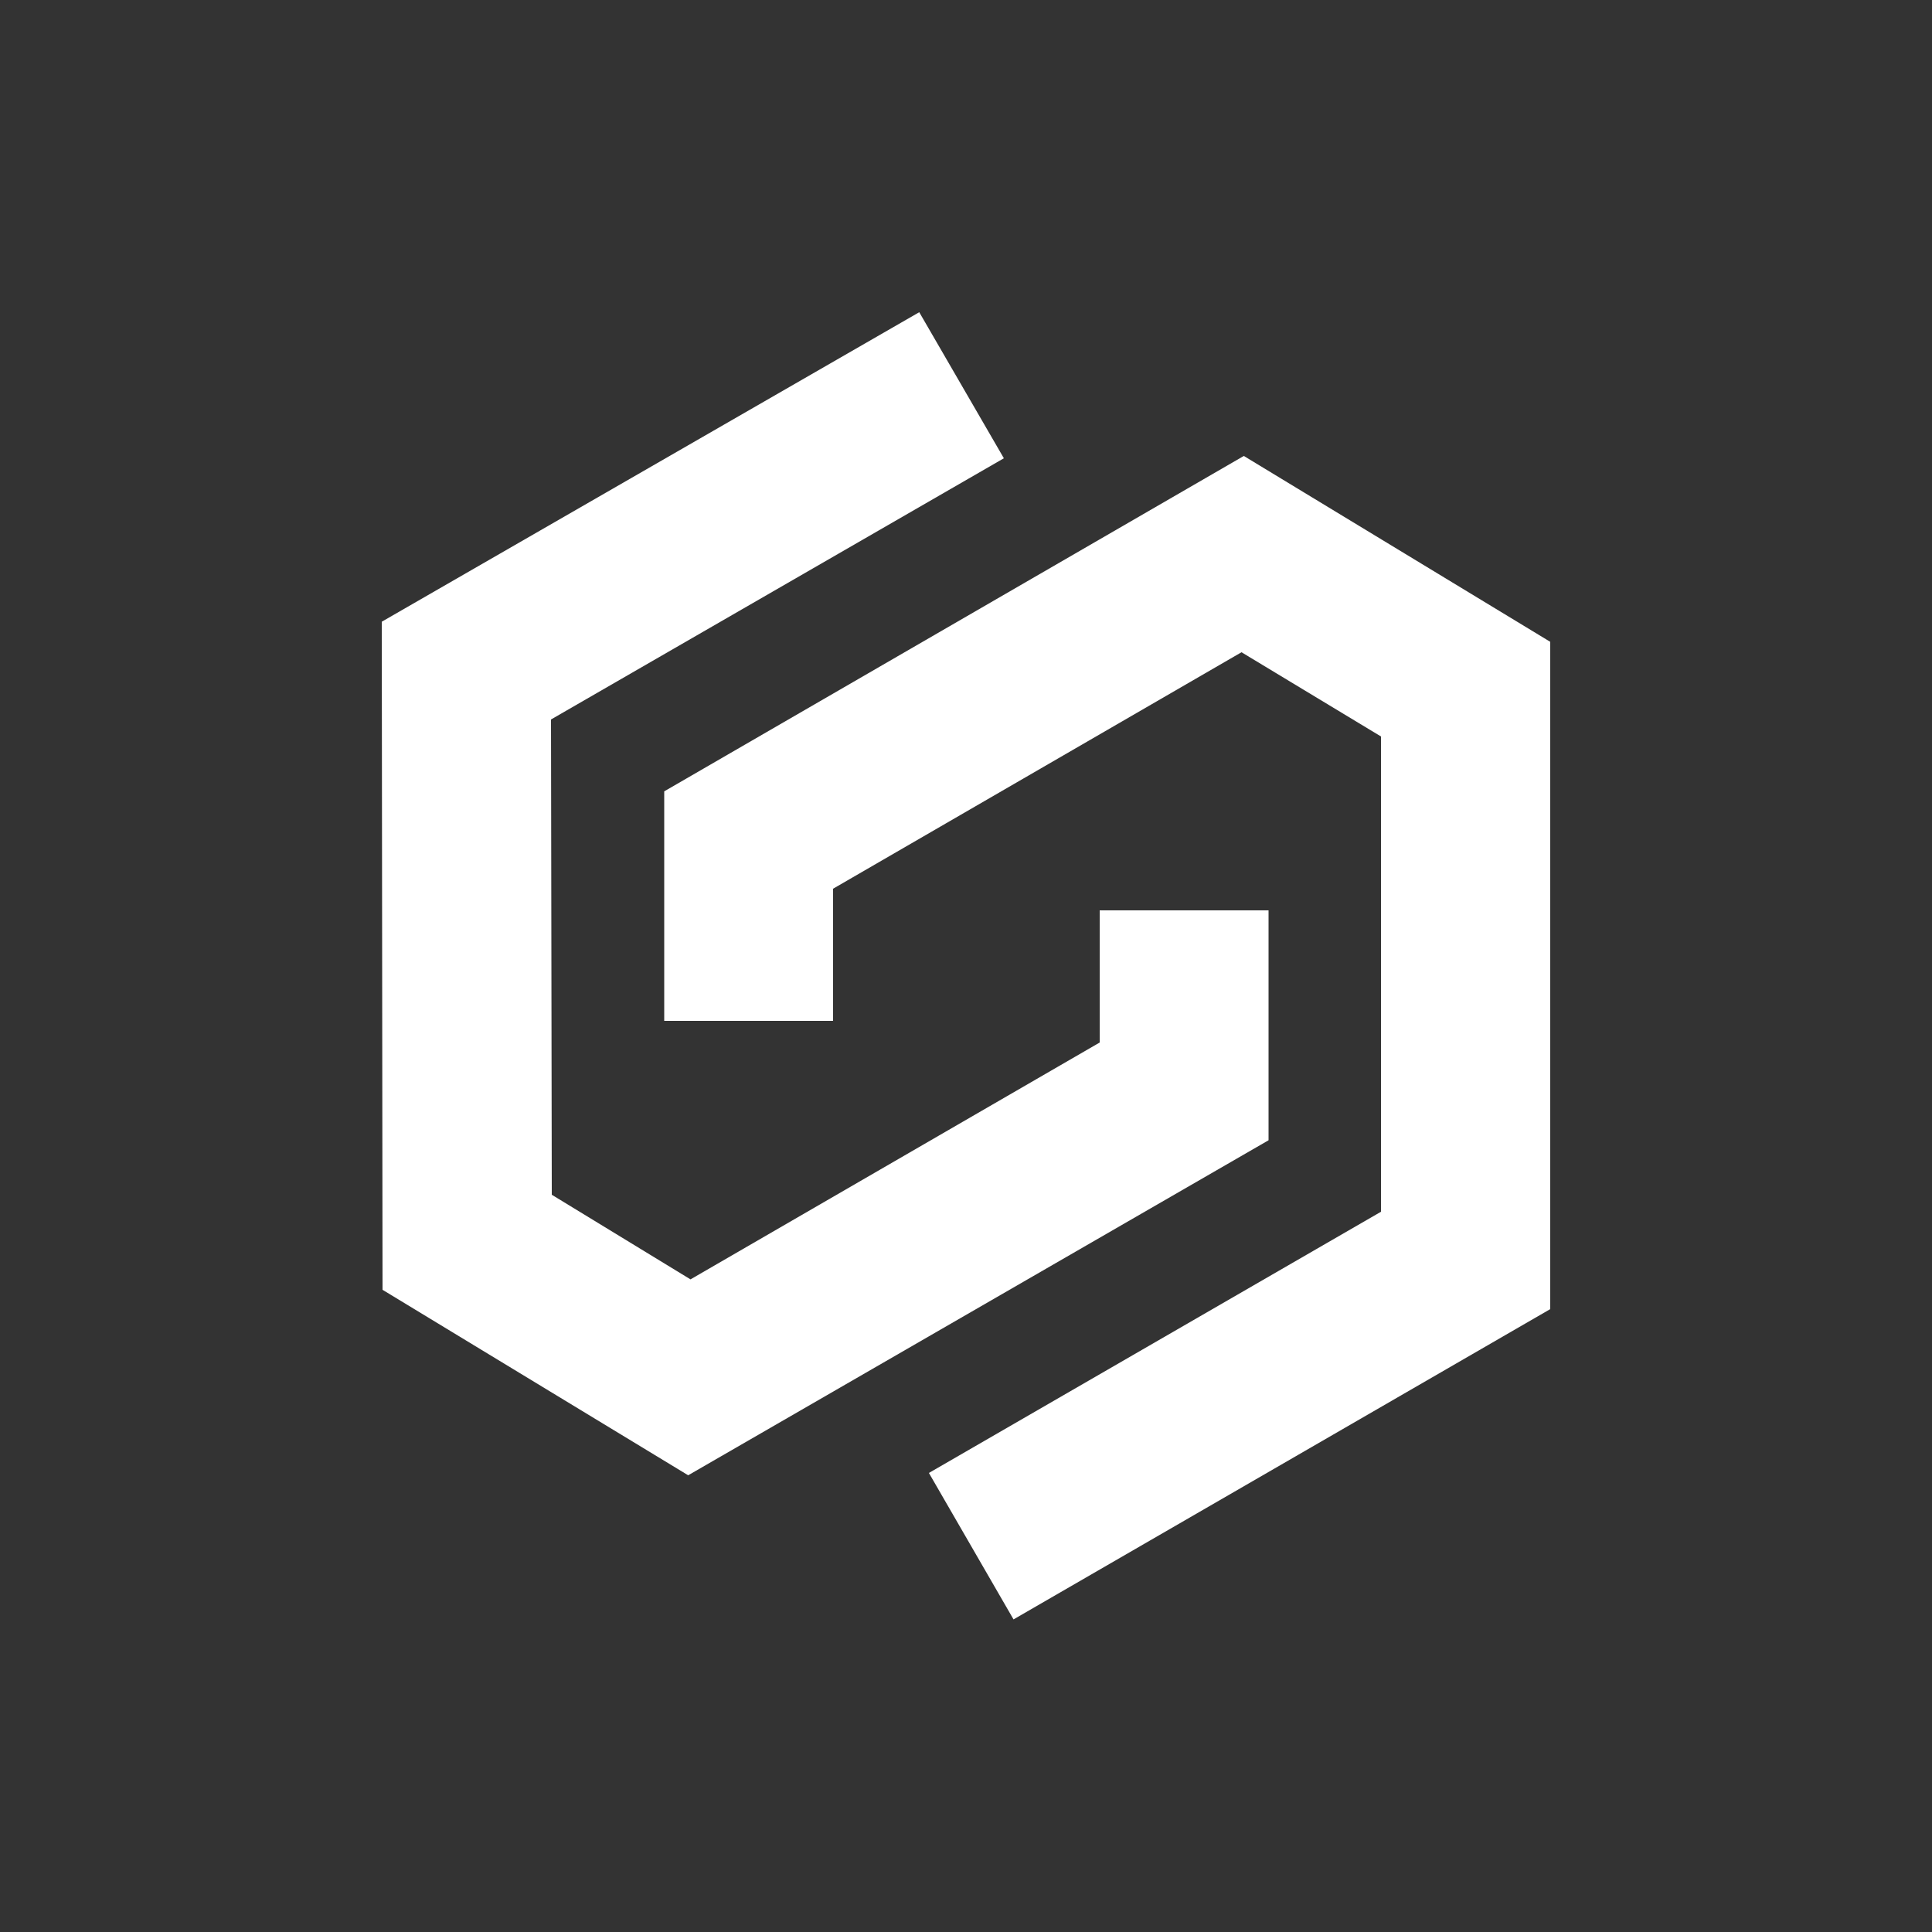 <svg height='300px' width='300px'  fill="#ffffff" xmlns="http://www.w3.org/2000/svg" xmlns:xlink="http://www.w3.org/1999/xlink" version="1.1" x="0px" y="0px" viewBox="0 0 5 5" enable-background="new 0 0 5 5" xml:space="preserve"><rect x="0" y="0" width="5" height="5" fill="#333333" stroke="none"/><g><g><polygon fill="#ffffff" points="2.623,4.191 2.404,3.812 3.574,3.136 3.574,1.906 3.213,1.688 2.156,2.3 2.156,2.642 1.719,2.642     1.719,2.048 3.219,1.18 4.012,1.661 4.012,3.388   "></polygon></g><g><polygon fill="#ffffff" points="1.781,3.818 0.99,3.338 0.988,1.609 2.379,0.808 2.598,1.186 1.426,1.862 1.428,3.092     1.787,3.311 2.846,2.698 2.846,2.356 3.283,2.356 3.283,2.951   "></polygon></g></g></svg>
